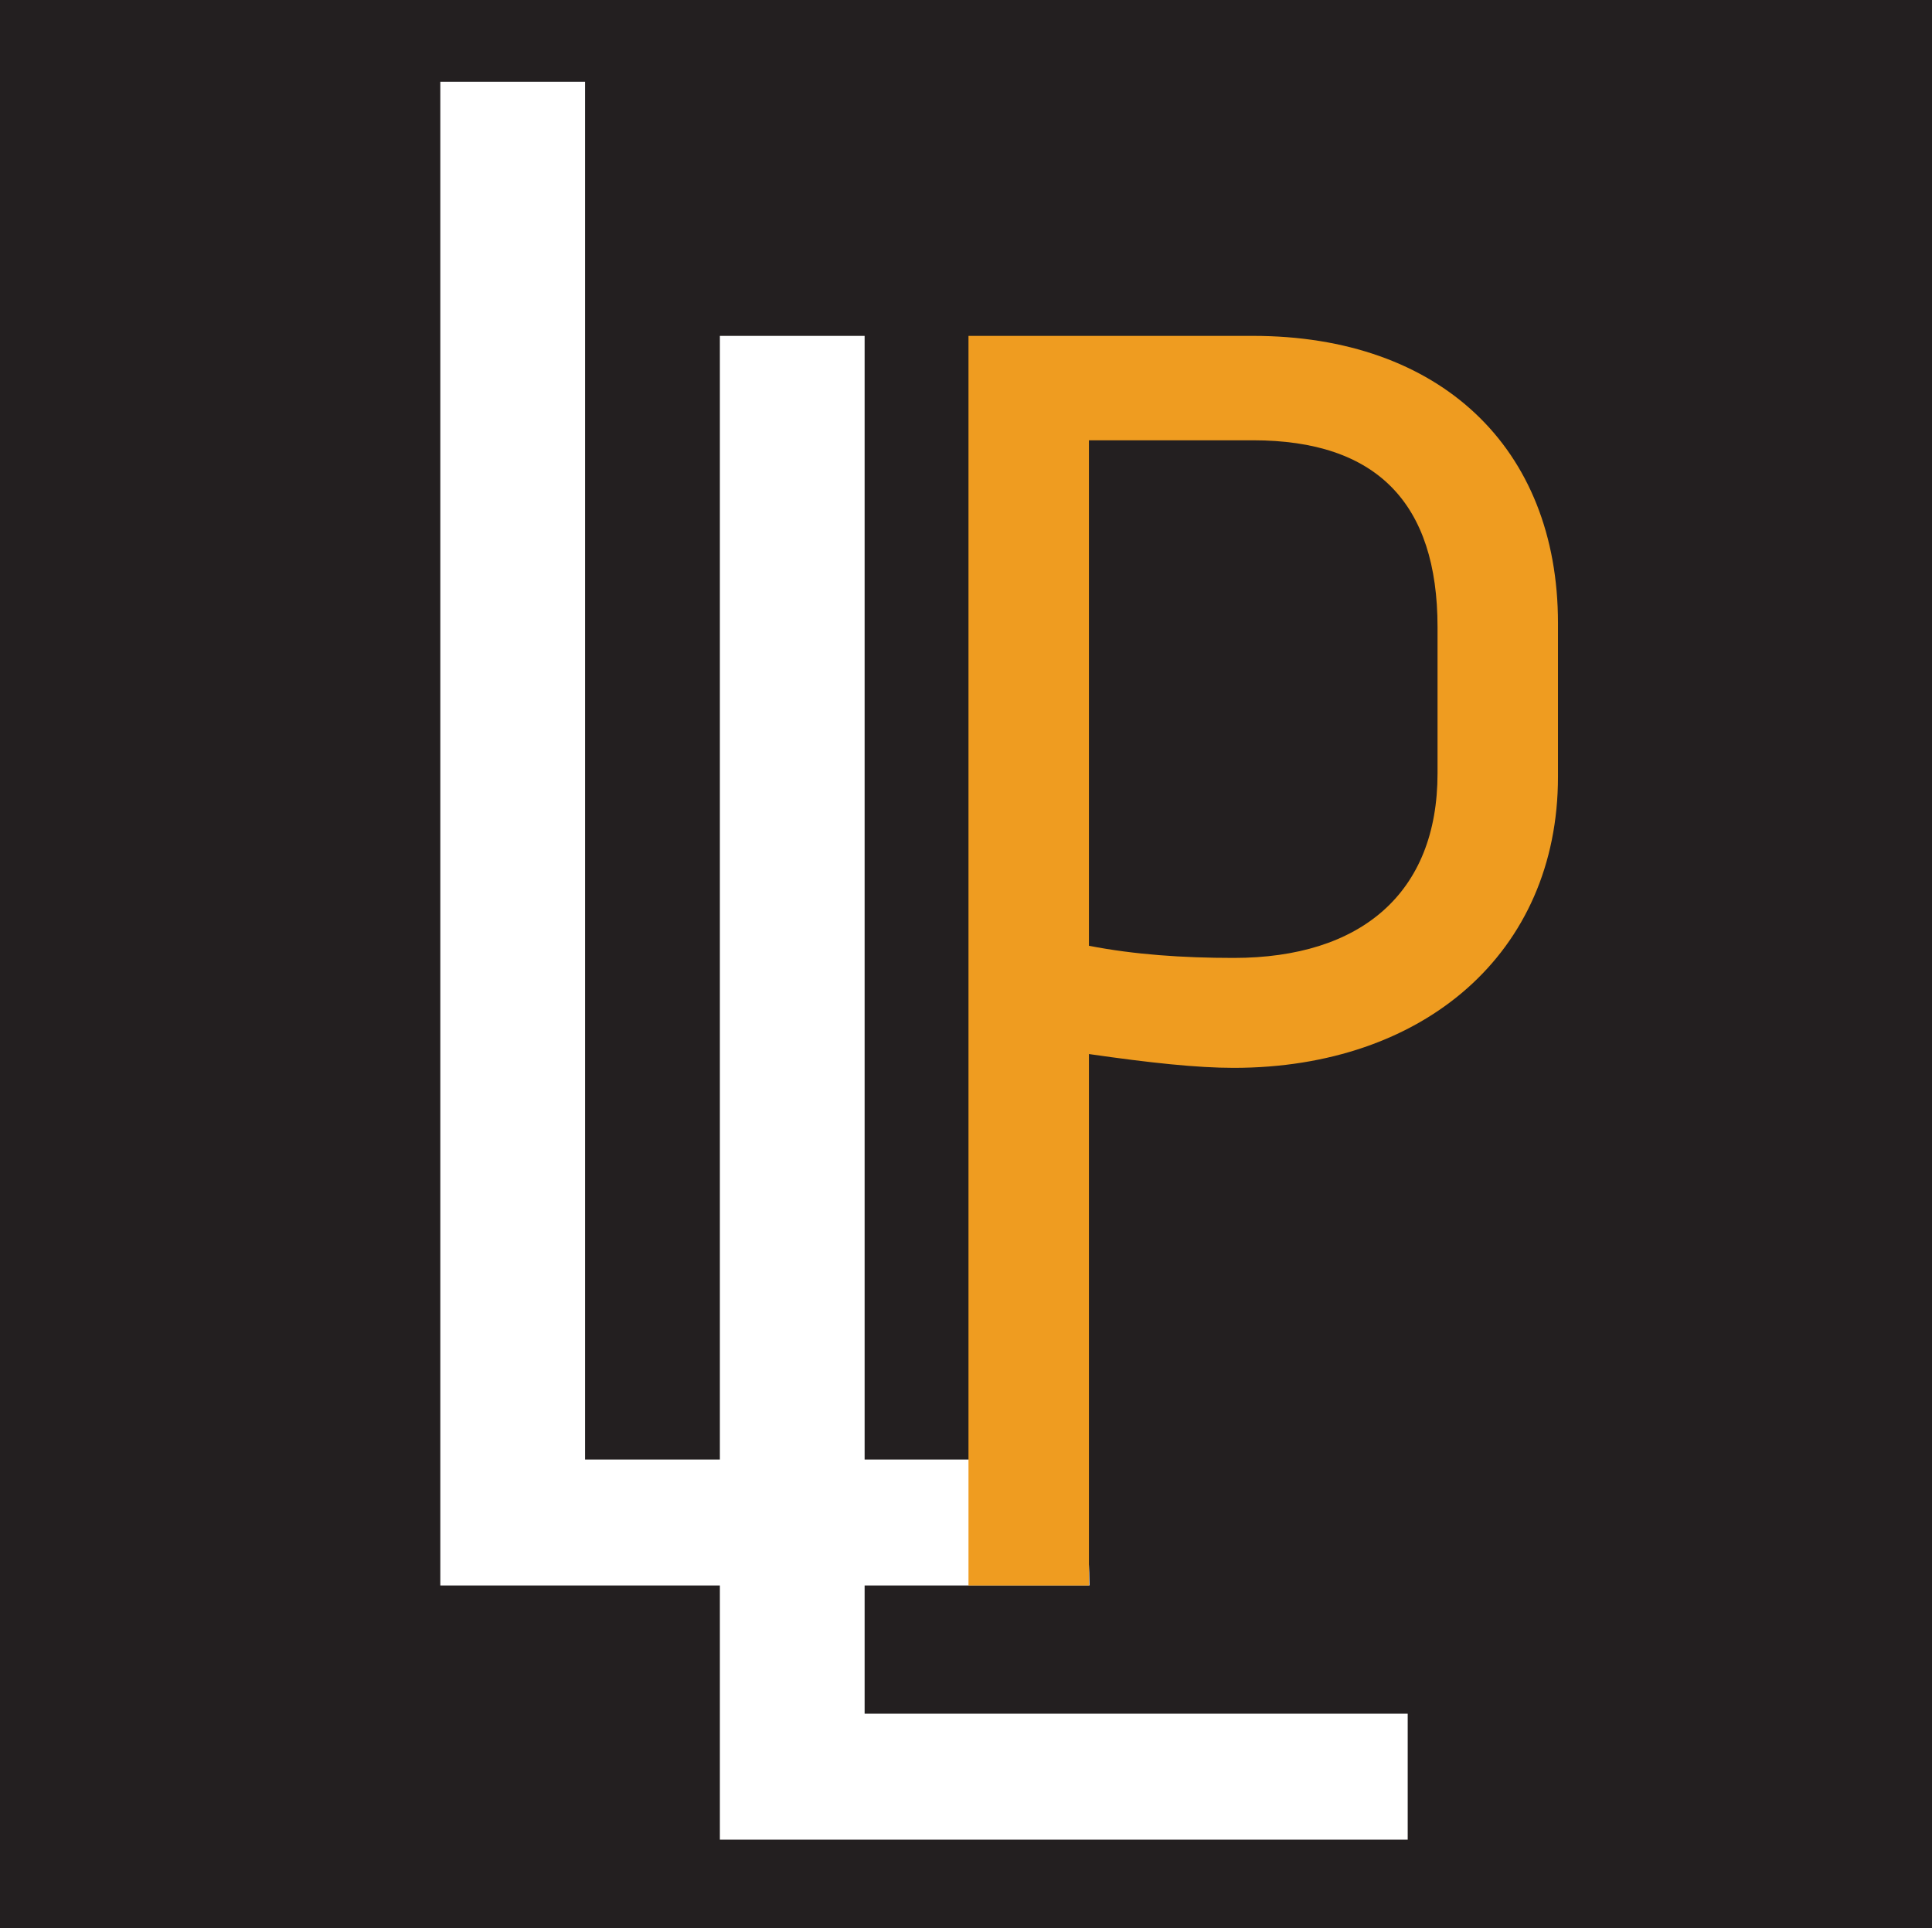 <?xml version="1.0" encoding="UTF-8"?>
<svg id="Layer_1" data-name="Layer 1" xmlns="http://www.w3.org/2000/svg" viewBox="0 0 34.97 34.9">
  <defs>
    <style>
      .cls-1 {
        fill: #231f20;
      }

      .cls-2 {
        fill: #fff;
      }

      .cls-3 {
        fill: #ef9c20;
      }
    </style>
  </defs>
  <rect class="cls-1" width="34.97" height="34.9"/>
  <path class="cls-2" d="M10.59,26.42h7.56c1.26,0,1.57,1.02,1.57,2.28h.71H7.97V1.48h2.62v24.94Z"/>
  <path class="cls-2" d="M15.65,31.02h9.83v2.28h-12.45V6.08h2.62v24.94Z"/>
  <path class="cls-3" d="M22.68,6.08c3.38,0,5.52,2.02,5.52,5.2v2.78c0,3.19-2.43,5.27-5.87,5.27-.66,0-1.51-.09-2.62-.25v9.62h-2.18V6.08h5.14ZM26.02,11.35c0-2.24-1.1-3.38-3.34-3.38h-2.97v9.15c.82.16,1.7.22,2.62.22,2.3,0,3.69-1.17,3.69-3.34v-2.65Z"/>
</svg>